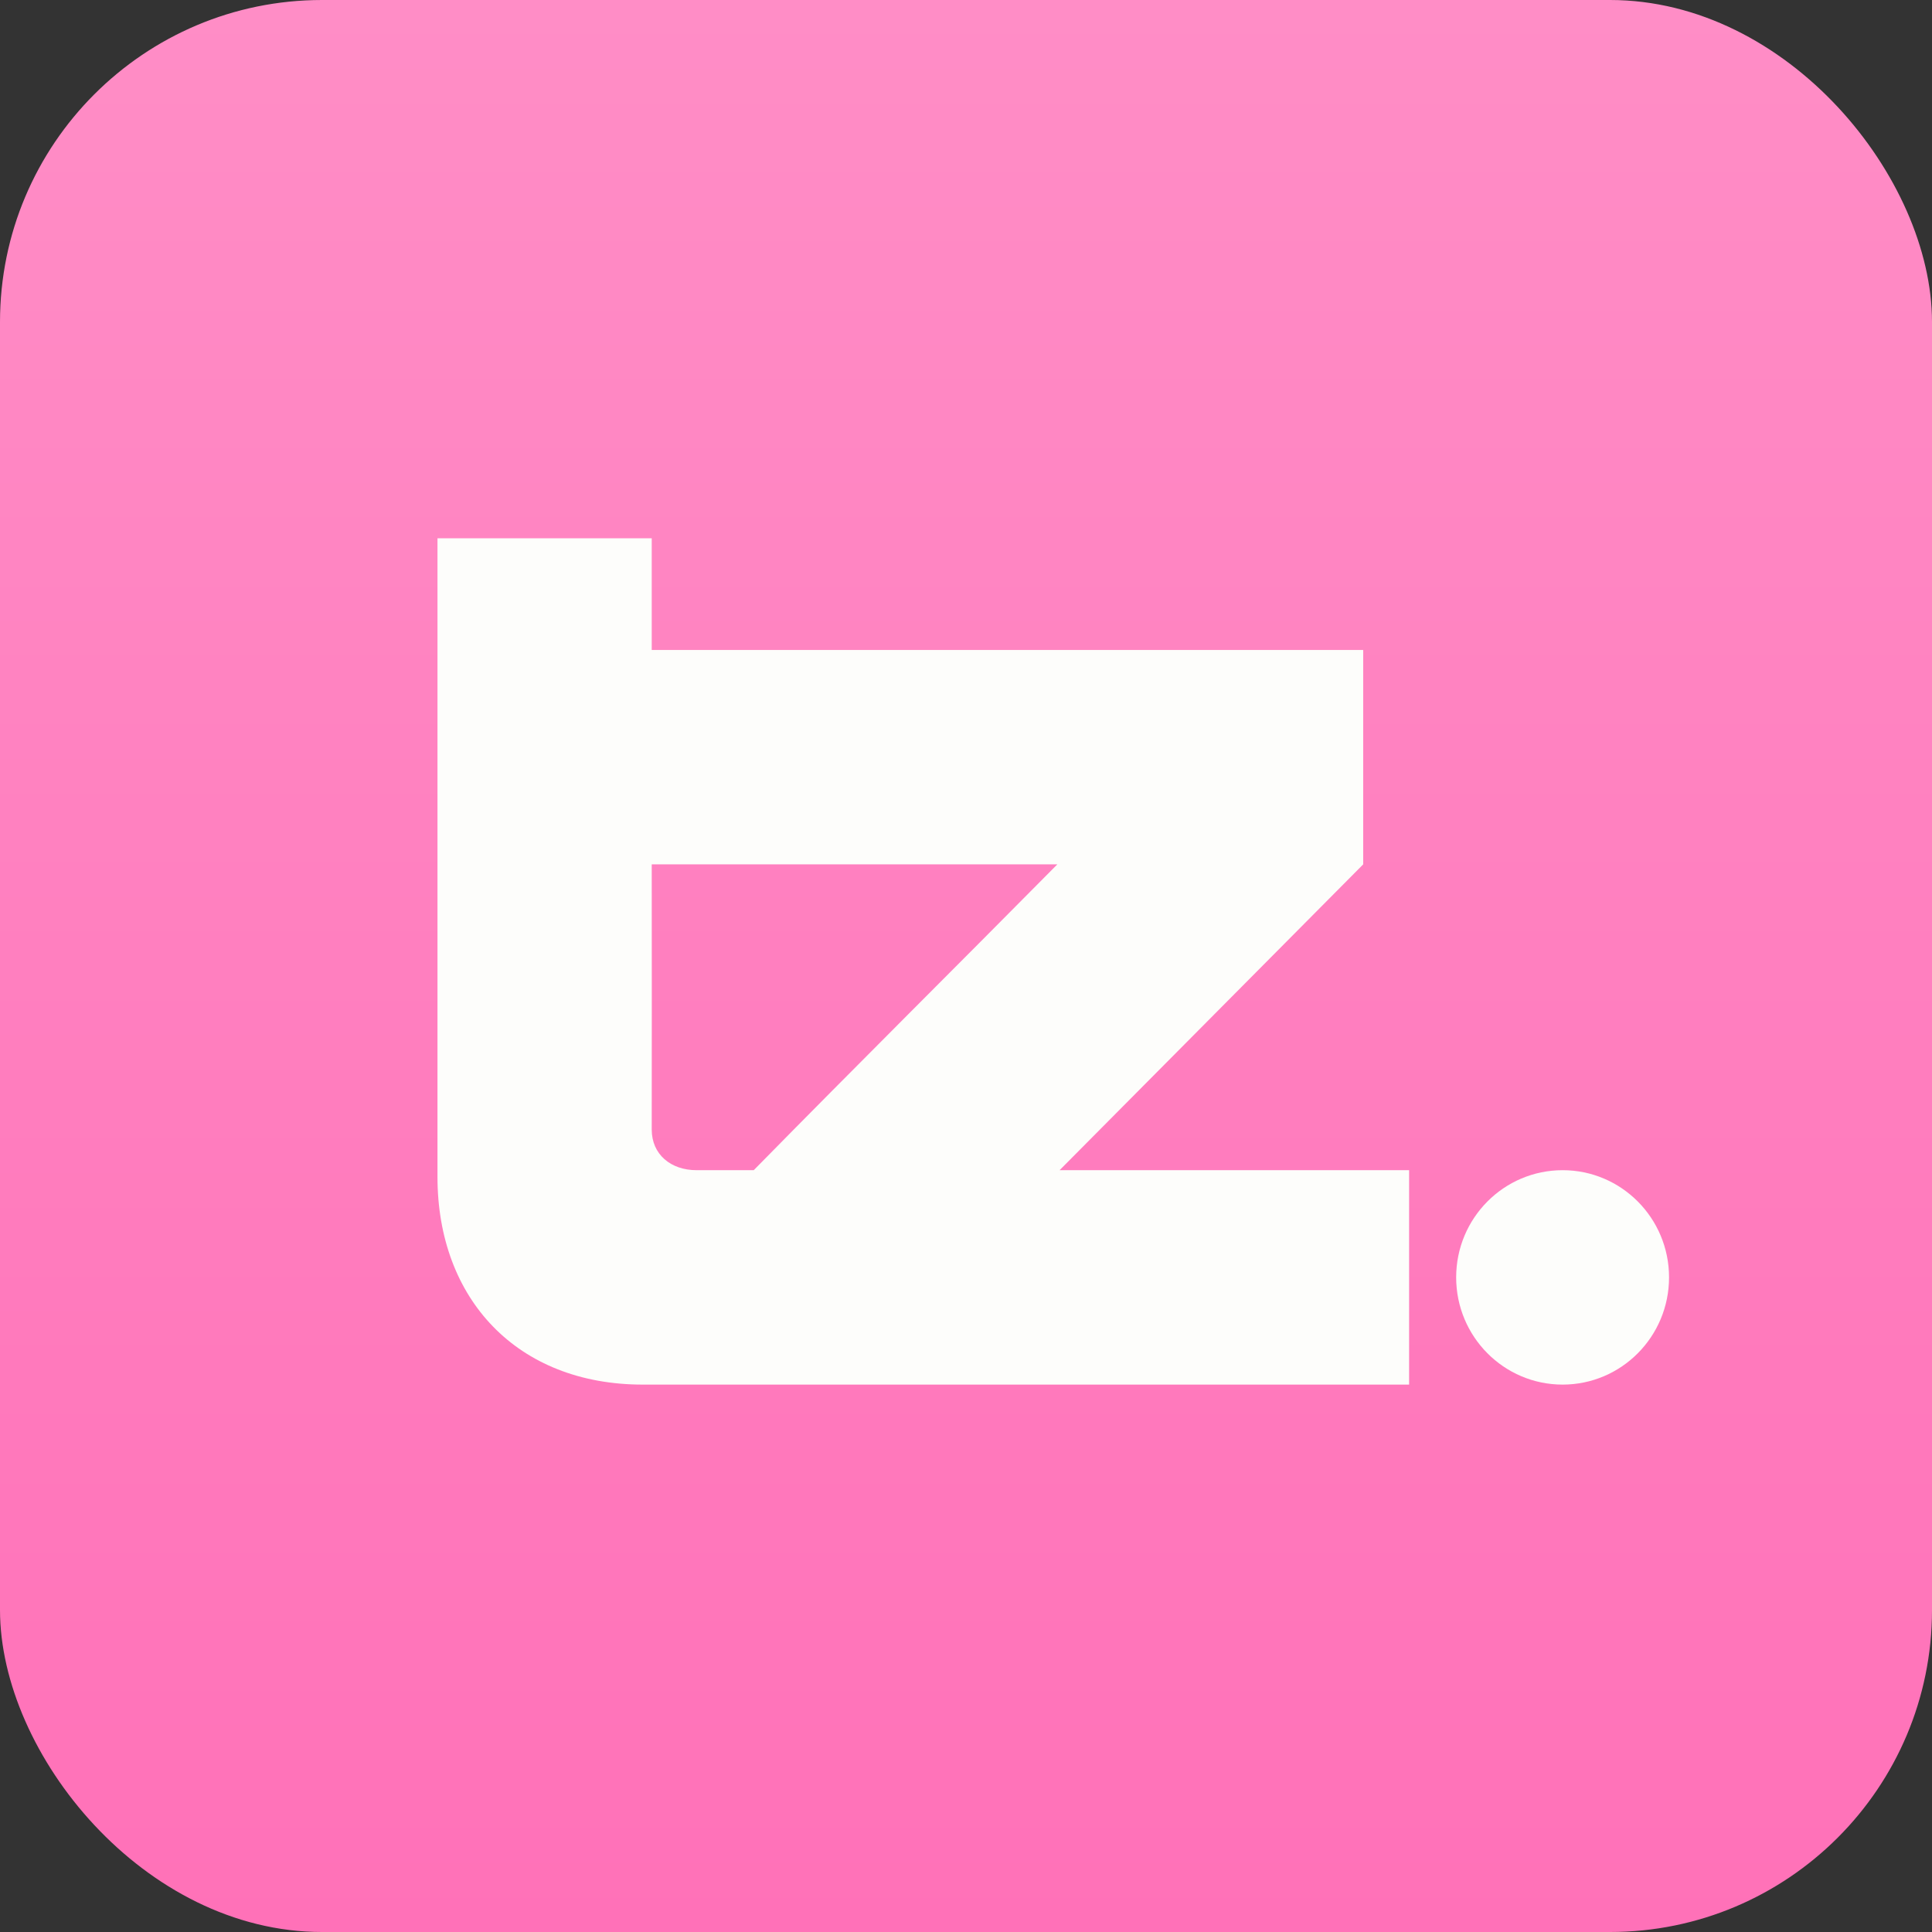 <svg width="48" height="48" viewBox="0 0 48 48" fill="none" xmlns="http://www.w3.org/2000/svg">
<rect x="0" y="0" width="48" height="48" fill="#333333" stroke="none"/>
<rect width="48" height="48" rx="8" fill="url(#paint0_linear_207_658)"/>
<path fill-rule="evenodd" clip-rule="evenodd" d="M10.869 21.012C10.869 26.204 10.869 29.032 10.869 29.239C10.869 32.271 12.846 34.4 15.97 34.4C22.761 34.4 28.273 34.4 35.009 34.4V29.073H26.325L33.868 21.475V16.148H16.192V13.373H10.869V21.012ZM16.192 28.064C16.192 28.68 16.665 29.073 17.306 29.073C17.75 29.073 18.2 29.073 18.726 29.073C21.478 26.273 23.64 24.133 26.269 21.475H16.192C16.197 23.739 16.192 25.863 16.192 28.064Z" fill="#FDFDFB"/>
<path d="M41.467 31.736C41.467 33.207 40.283 34.4 38.823 34.4C37.362 34.4 36.178 33.207 36.178 31.736C36.178 30.265 37.362 29.073 38.823 29.073C40.283 29.073 41.467 30.265 41.467 31.736Z" fill="#FDFDFB"/>
<defs>
<linearGradient id="paint0_linear_207_658" x1="48" y1="48" x2="48" y2="0" gradientUnits="userSpaceOnUse">
<stop stop-color="#FF71B8"/>
<stop offset="1" stop-color="#FF8DC6"/>
</linearGradient>
</defs>
</svg>
